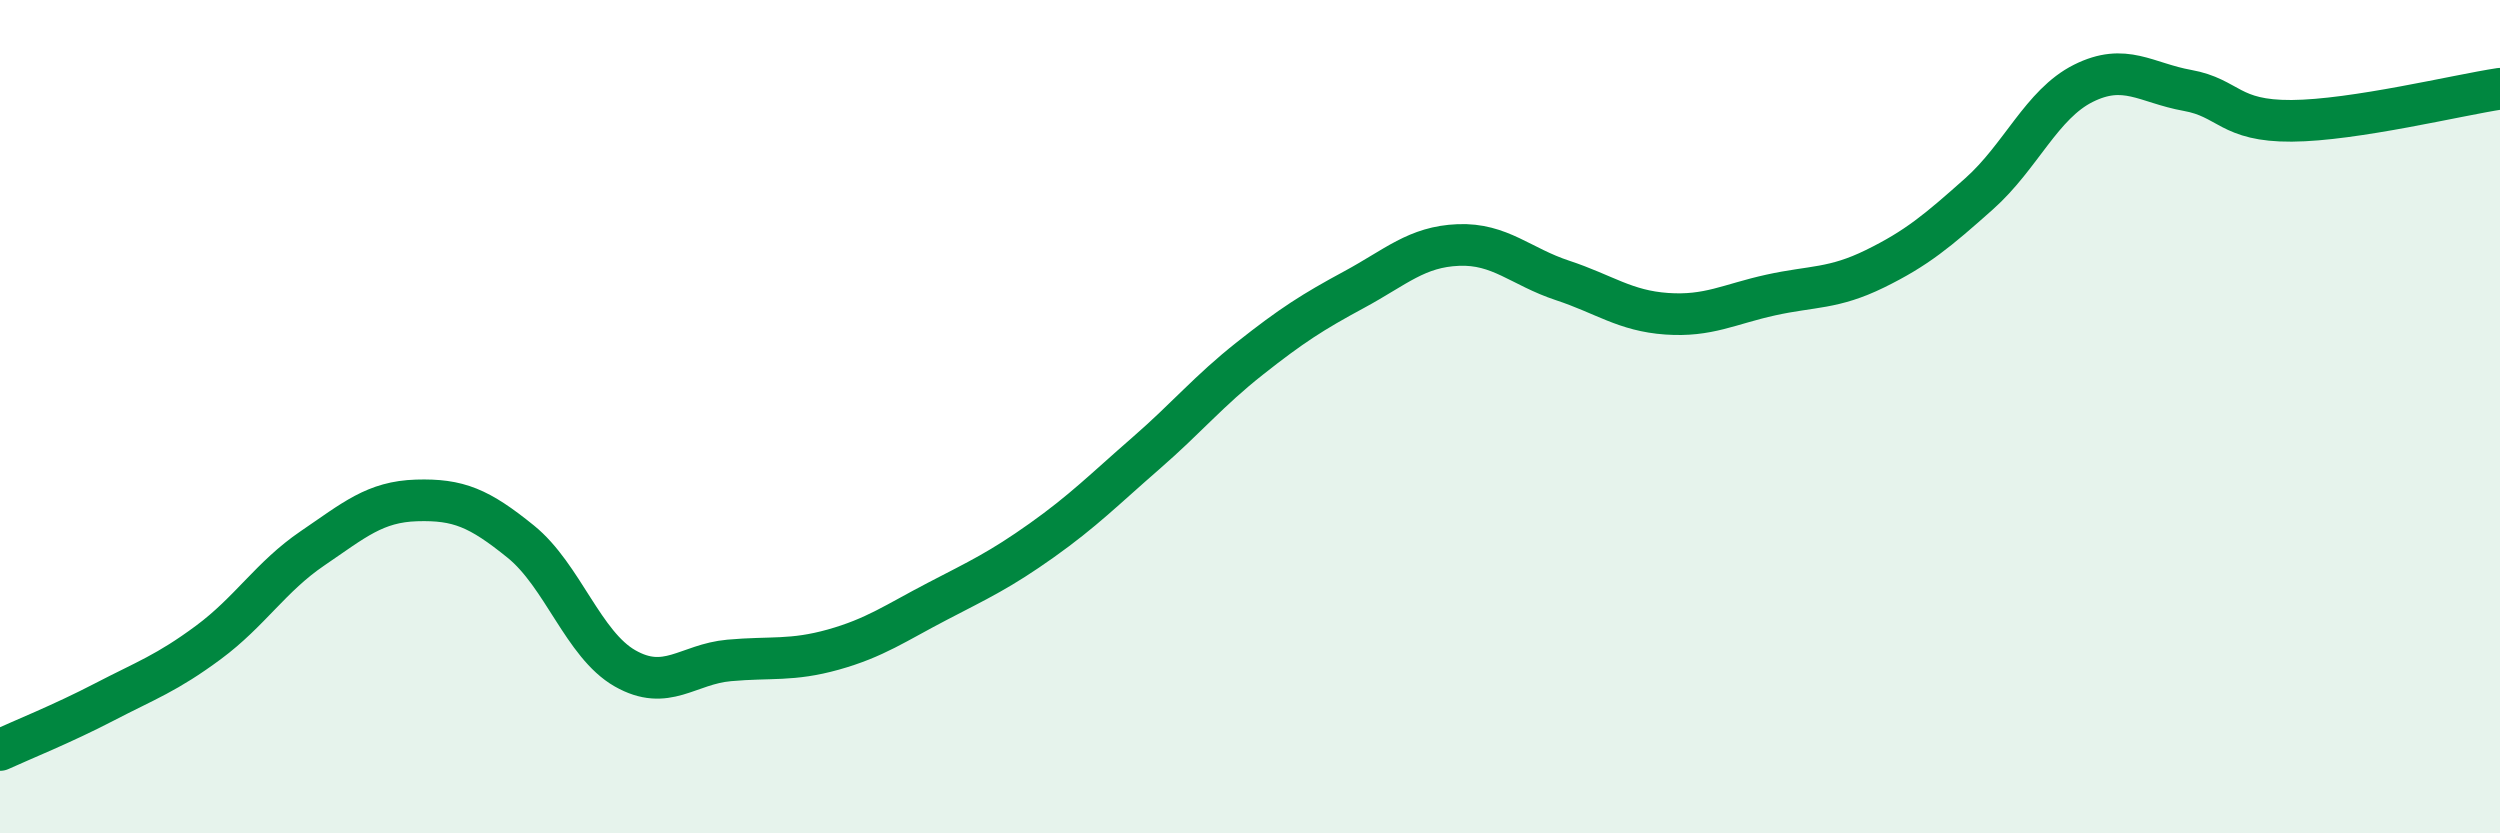 
    <svg width="60" height="20" viewBox="0 0 60 20" xmlns="http://www.w3.org/2000/svg">
      <path
        d="M 0,18 C 0.5,17.77 1.5,17.37 2.5,16.85 C 3.5,16.33 4,16.16 5,15.42 C 6,14.68 6.5,13.84 7.5,13.16 C 8.5,12.48 9,12.04 10,12.01 C 11,11.98 11.5,12.19 12.5,13 C 13.5,13.81 14,15.47 15,16.04 C 16,16.61 16.5,15.94 17.5,15.85 C 18.5,15.76 19,15.87 20,15.59 C 21,15.31 21.5,14.95 22.5,14.43 C 23.5,13.91 24,13.68 25,12.97 C 26,12.26 26.5,11.75 27.5,10.88 C 28.5,10.01 29,9.39 30,8.6 C 31,7.81 31.5,7.49 32.5,6.95 C 33.5,6.41 34,5.92 35,5.88 C 36,5.84 36.5,6.4 37.5,6.73 C 38.5,7.06 39,7.46 40,7.53 C 41,7.6 41.5,7.3 42.5,7.08 C 43.5,6.86 44,6.94 45,6.45 C 46,5.96 46.5,5.54 47.5,4.65 C 48.5,3.76 49,2.5 50,2 C 51,1.5 51.5,1.99 52.5,2.17 C 53.5,2.35 53.5,2.91 55,2.9 C 56.5,2.89 59,2.28 60,2.13L60 20L0 20Z"
        fill="#008740"
        opacity="0.1"
        stroke-linecap="round"
        stroke-linejoin="round"
      />
      <path
        d="M 0,18 C 0.5,17.77 1.5,17.37 2.5,16.85 C 3.5,16.33 4,16.16 5,15.42 C 6,14.68 6.5,13.84 7.5,13.16 C 8.5,12.48 9,12.04 10,12.01 C 11,11.98 11.5,12.19 12.5,13 C 13.5,13.81 14,15.47 15,16.04 C 16,16.61 16.5,15.94 17.5,15.85 C 18.5,15.76 19,15.87 20,15.59 C 21,15.31 21.5,14.95 22.5,14.43 C 23.5,13.91 24,13.68 25,12.97 C 26,12.26 26.5,11.75 27.5,10.88 C 28.5,10.01 29,9.39 30,8.6 C 31,7.81 31.5,7.49 32.5,6.95 C 33.5,6.41 34,5.92 35,5.88 C 36,5.84 36.5,6.4 37.5,6.73 C 38.5,7.06 39,7.46 40,7.53 C 41,7.6 41.5,7.3 42.5,7.08 C 43.5,6.86 44,6.94 45,6.45 C 46,5.96 46.5,5.54 47.5,4.65 C 48.5,3.76 49,2.5 50,2 C 51,1.5 51.5,1.99 52.5,2.17 C 53.5,2.35 53.5,2.91 55,2.9 C 56.5,2.89 59,2.28 60,2.13"
        stroke="#008740"
        stroke-width="1"
        fill="none"
        stroke-linecap="round"
        stroke-linejoin="round"
      />
    </svg>
  